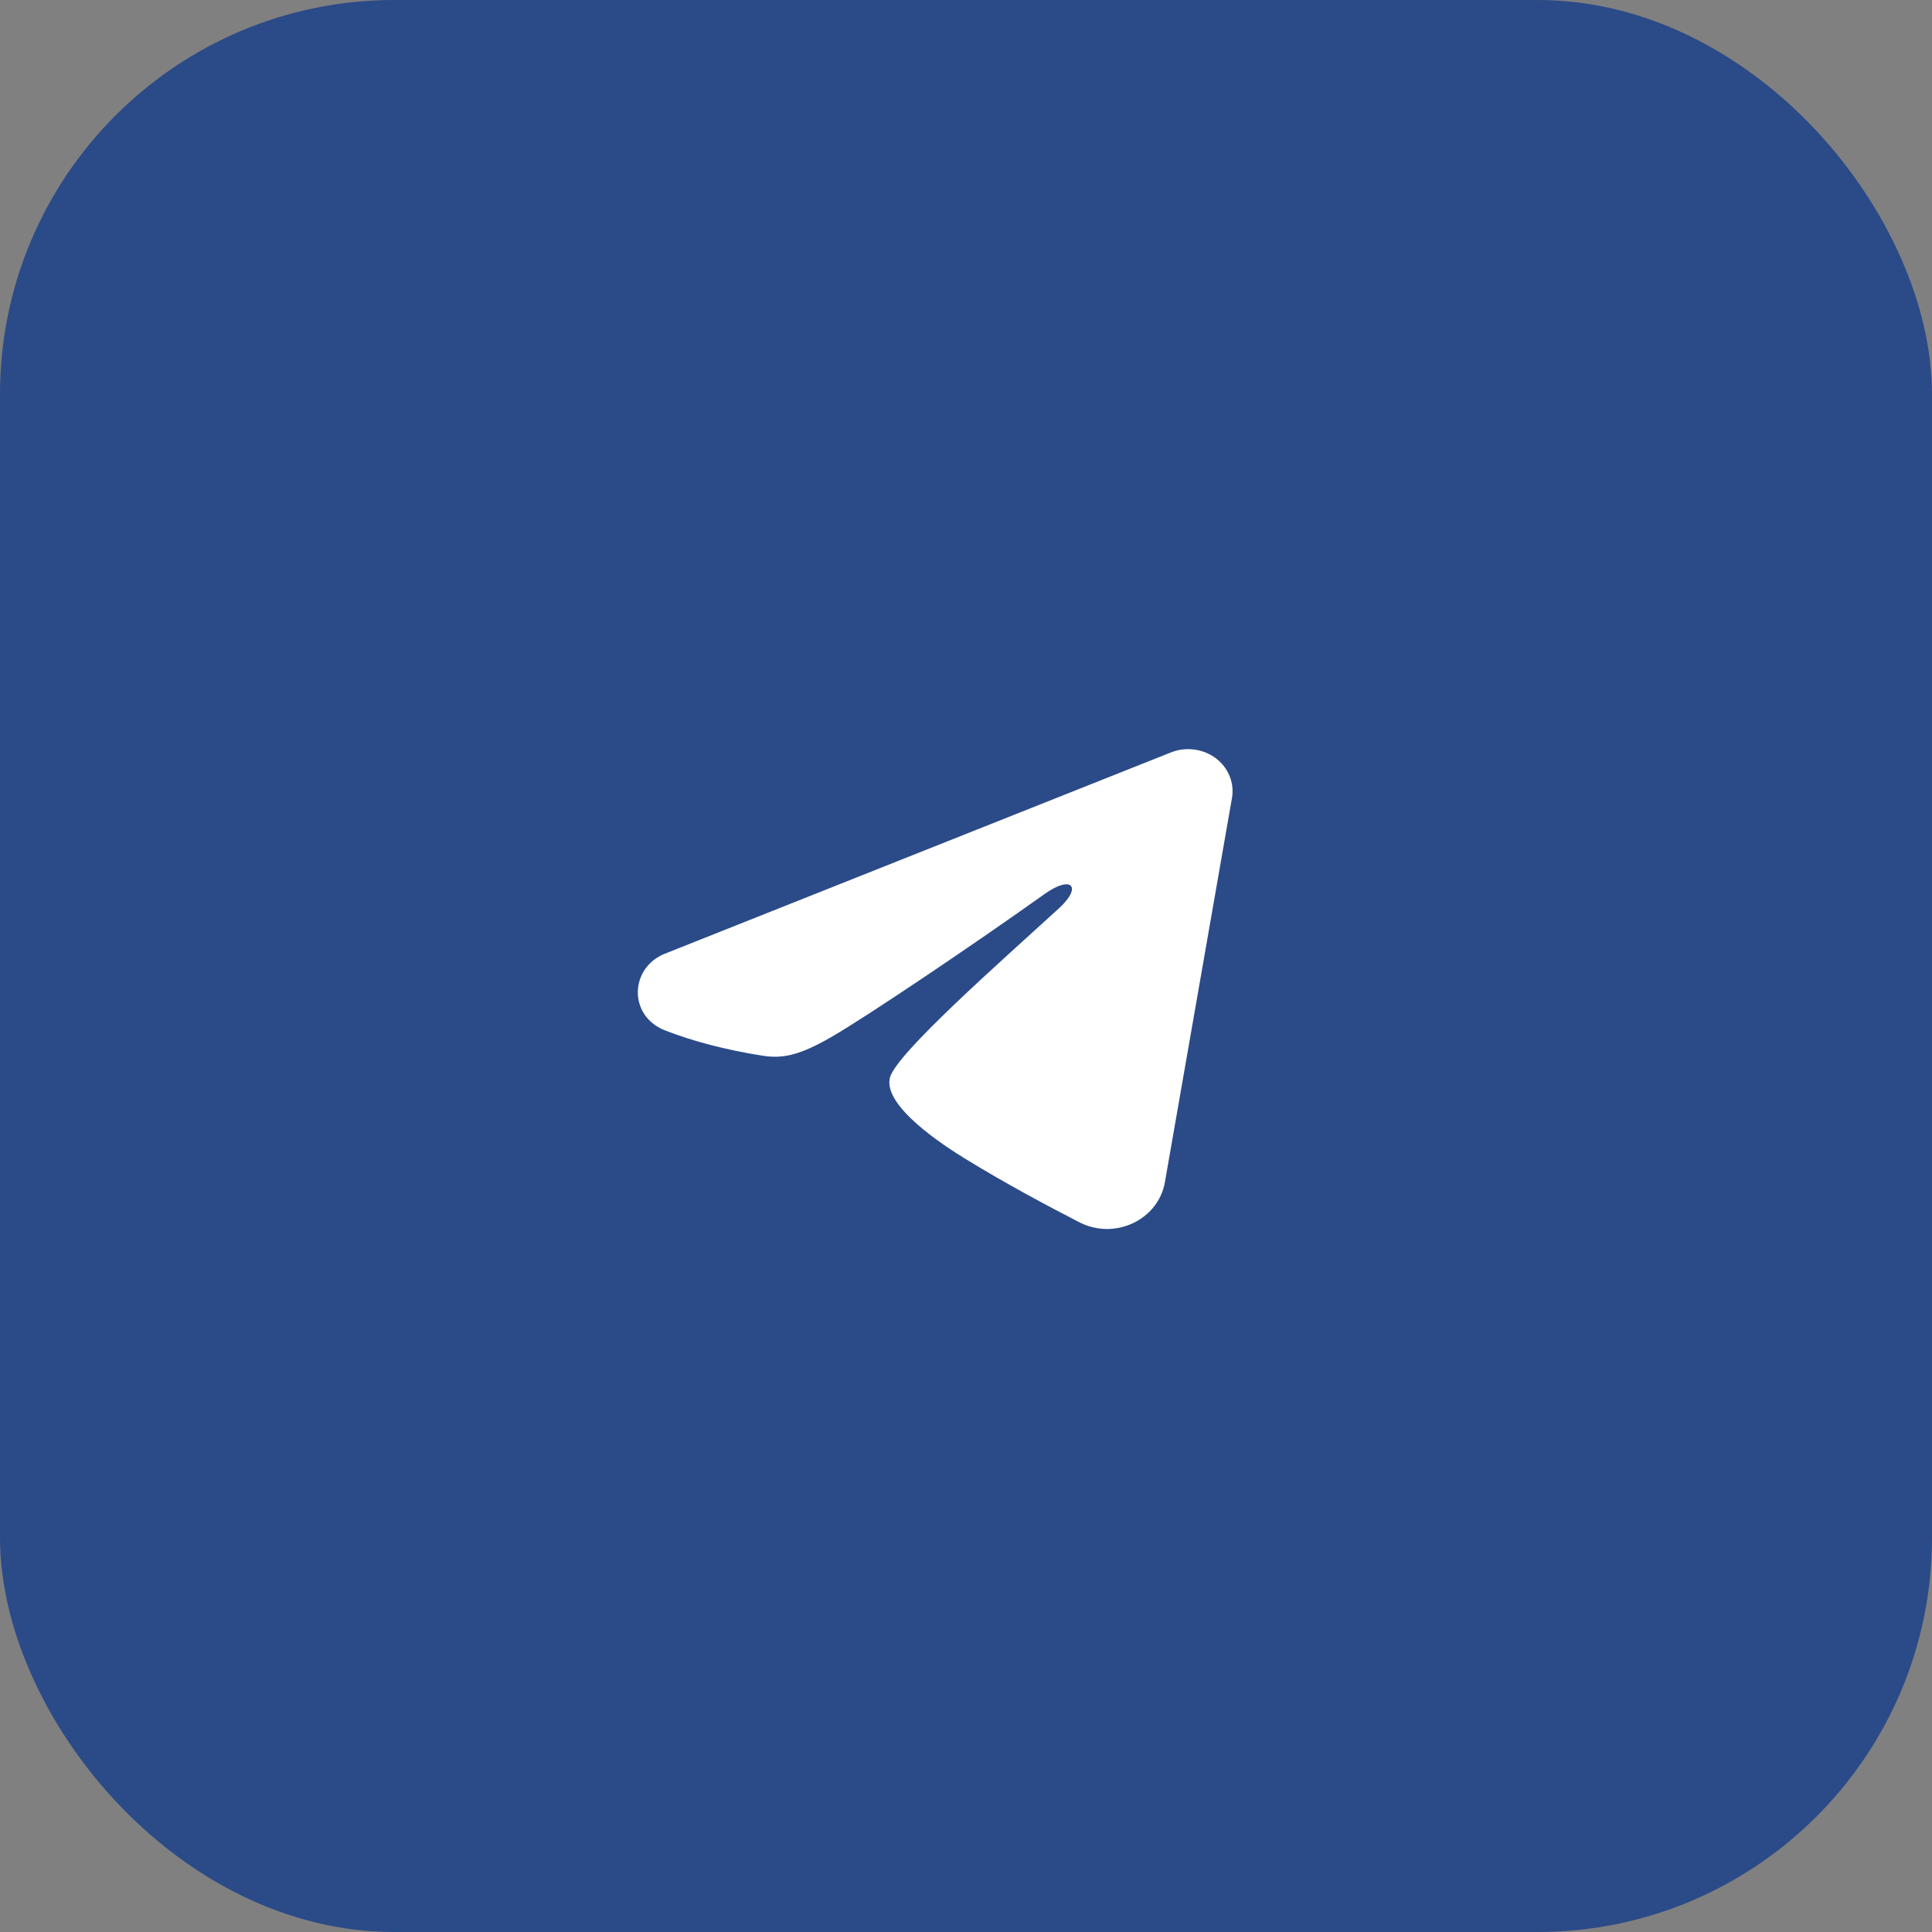 <?xml version="1.0" encoding="UTF-8"?> <svg xmlns="http://www.w3.org/2000/svg" width="49" height="49" viewBox="0 0 49 49" fill="none"><rect x="0" y="0" width="49" height="49" fill="#808080" stroke="none"/><rect width="49" height="49" rx="10" fill="#2B4A88"></rect><path fill-rule="evenodd" clip-rule="evenodd" d="M29.698 19.083C29.884 19.009 30.087 18.984 30.286 19.01C30.485 19.035 30.674 19.111 30.832 19.228C30.99 19.346 31.112 19.502 31.184 19.679C31.257 19.856 31.278 20.048 31.246 20.236L29.544 29.987C29.378 30.927 28.286 31.467 27.372 30.998C26.608 30.606 25.474 30.002 24.453 29.372C23.943 29.057 22.38 28.047 22.572 27.328C22.737 26.713 25.363 24.404 26.864 23.031C27.453 22.492 27.185 22.181 26.489 22.677C24.762 23.909 21.988 25.782 21.071 26.309C20.262 26.774 19.84 26.854 19.335 26.774C18.415 26.63 17.562 26.406 16.866 26.133C15.925 25.764 15.97 24.542 16.865 24.187L29.698 19.083Z" fill="white"></path></svg> 